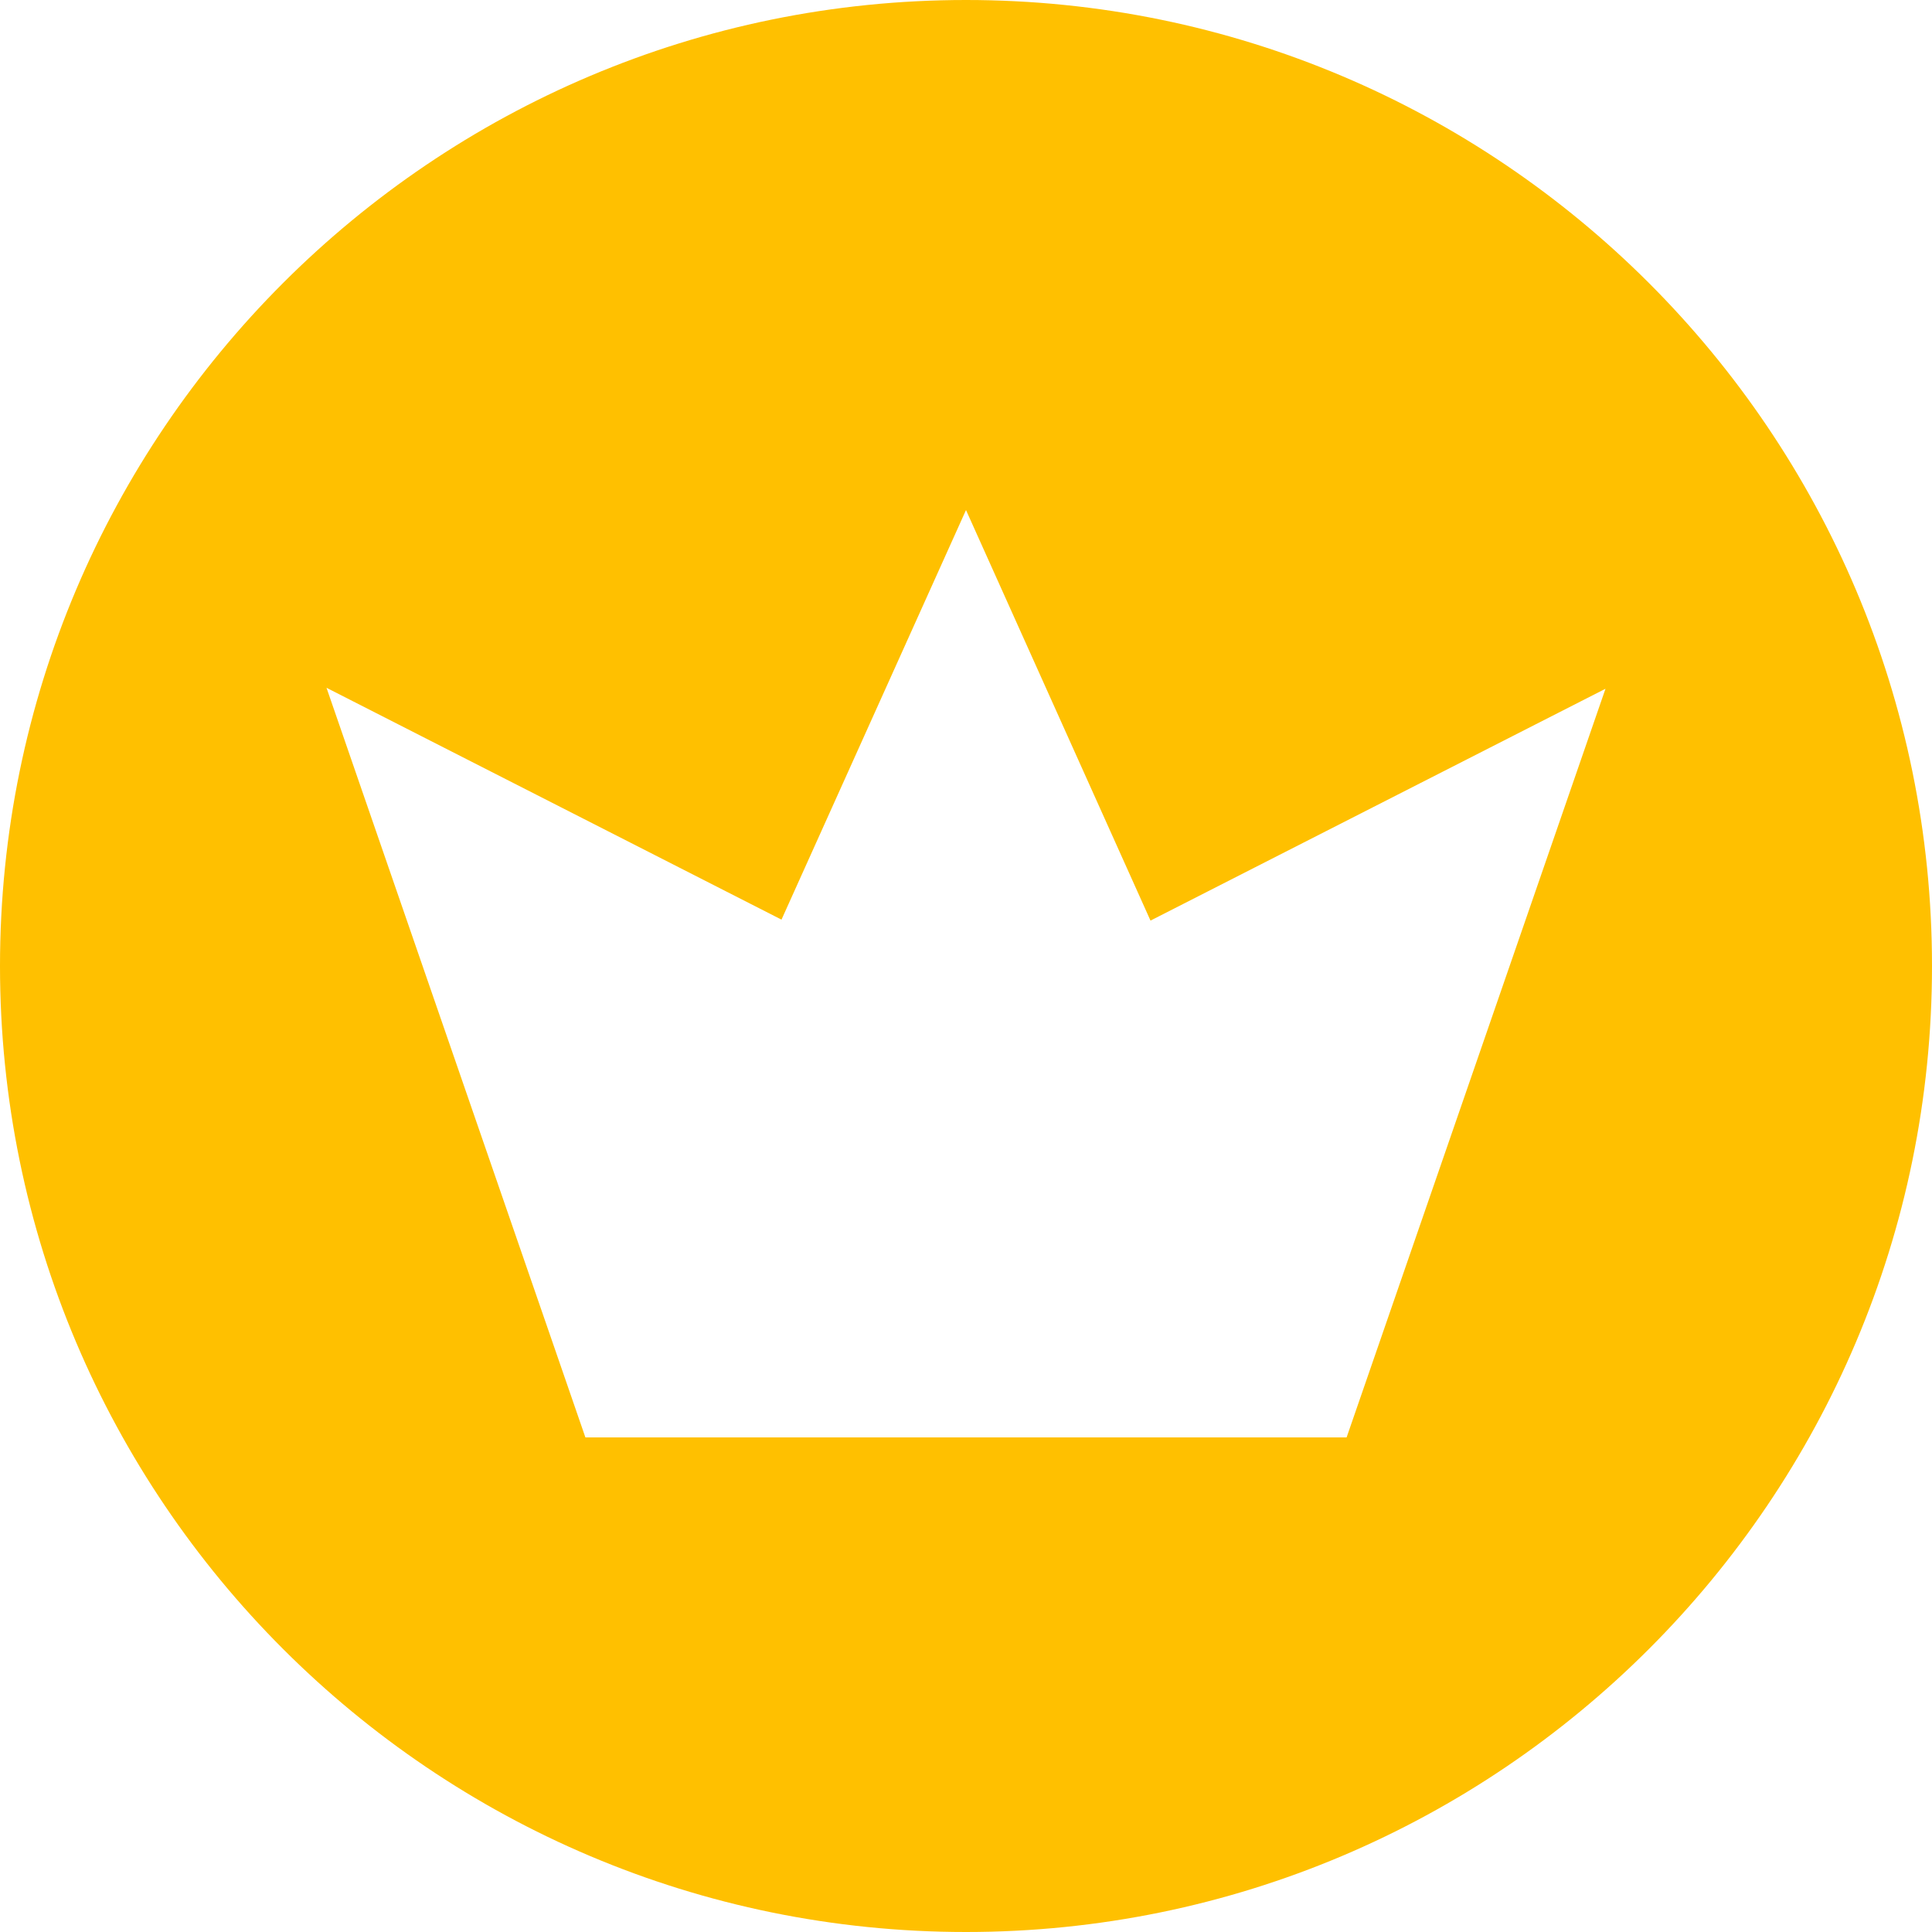 <svg xmlns="http://www.w3.org/2000/svg" xmlns:xlink="http://www.w3.org/1999/xlink" version="1.1" id="Shape_2967_copy_3_1_" x="0px" y="0px" viewBox="0 0 20 20" style="enable-background:new 0 0 20 20;" xml:space="preserve">
<style type="text/css">
	.st0{fill-rule:evenodd;clip-rule:evenodd;fill:#FFC000;}
</style>
<g id="Shape_2967_copy_3">
	<g>
		<path class="st0" d="M10,0C4.48,0,0,4.48,0,10c0,5.52,4.48,10,10,10c5.52,0,10-4.48,10-10C20,4.48,15.52,0,10,0z M13.94,14.88    H6.06L3.38,7.12l4.71,2.4L10,5.28l1.91,4.25l4.71-2.4L13.94,14.88z"/>
	</g>
</g>
</svg>
